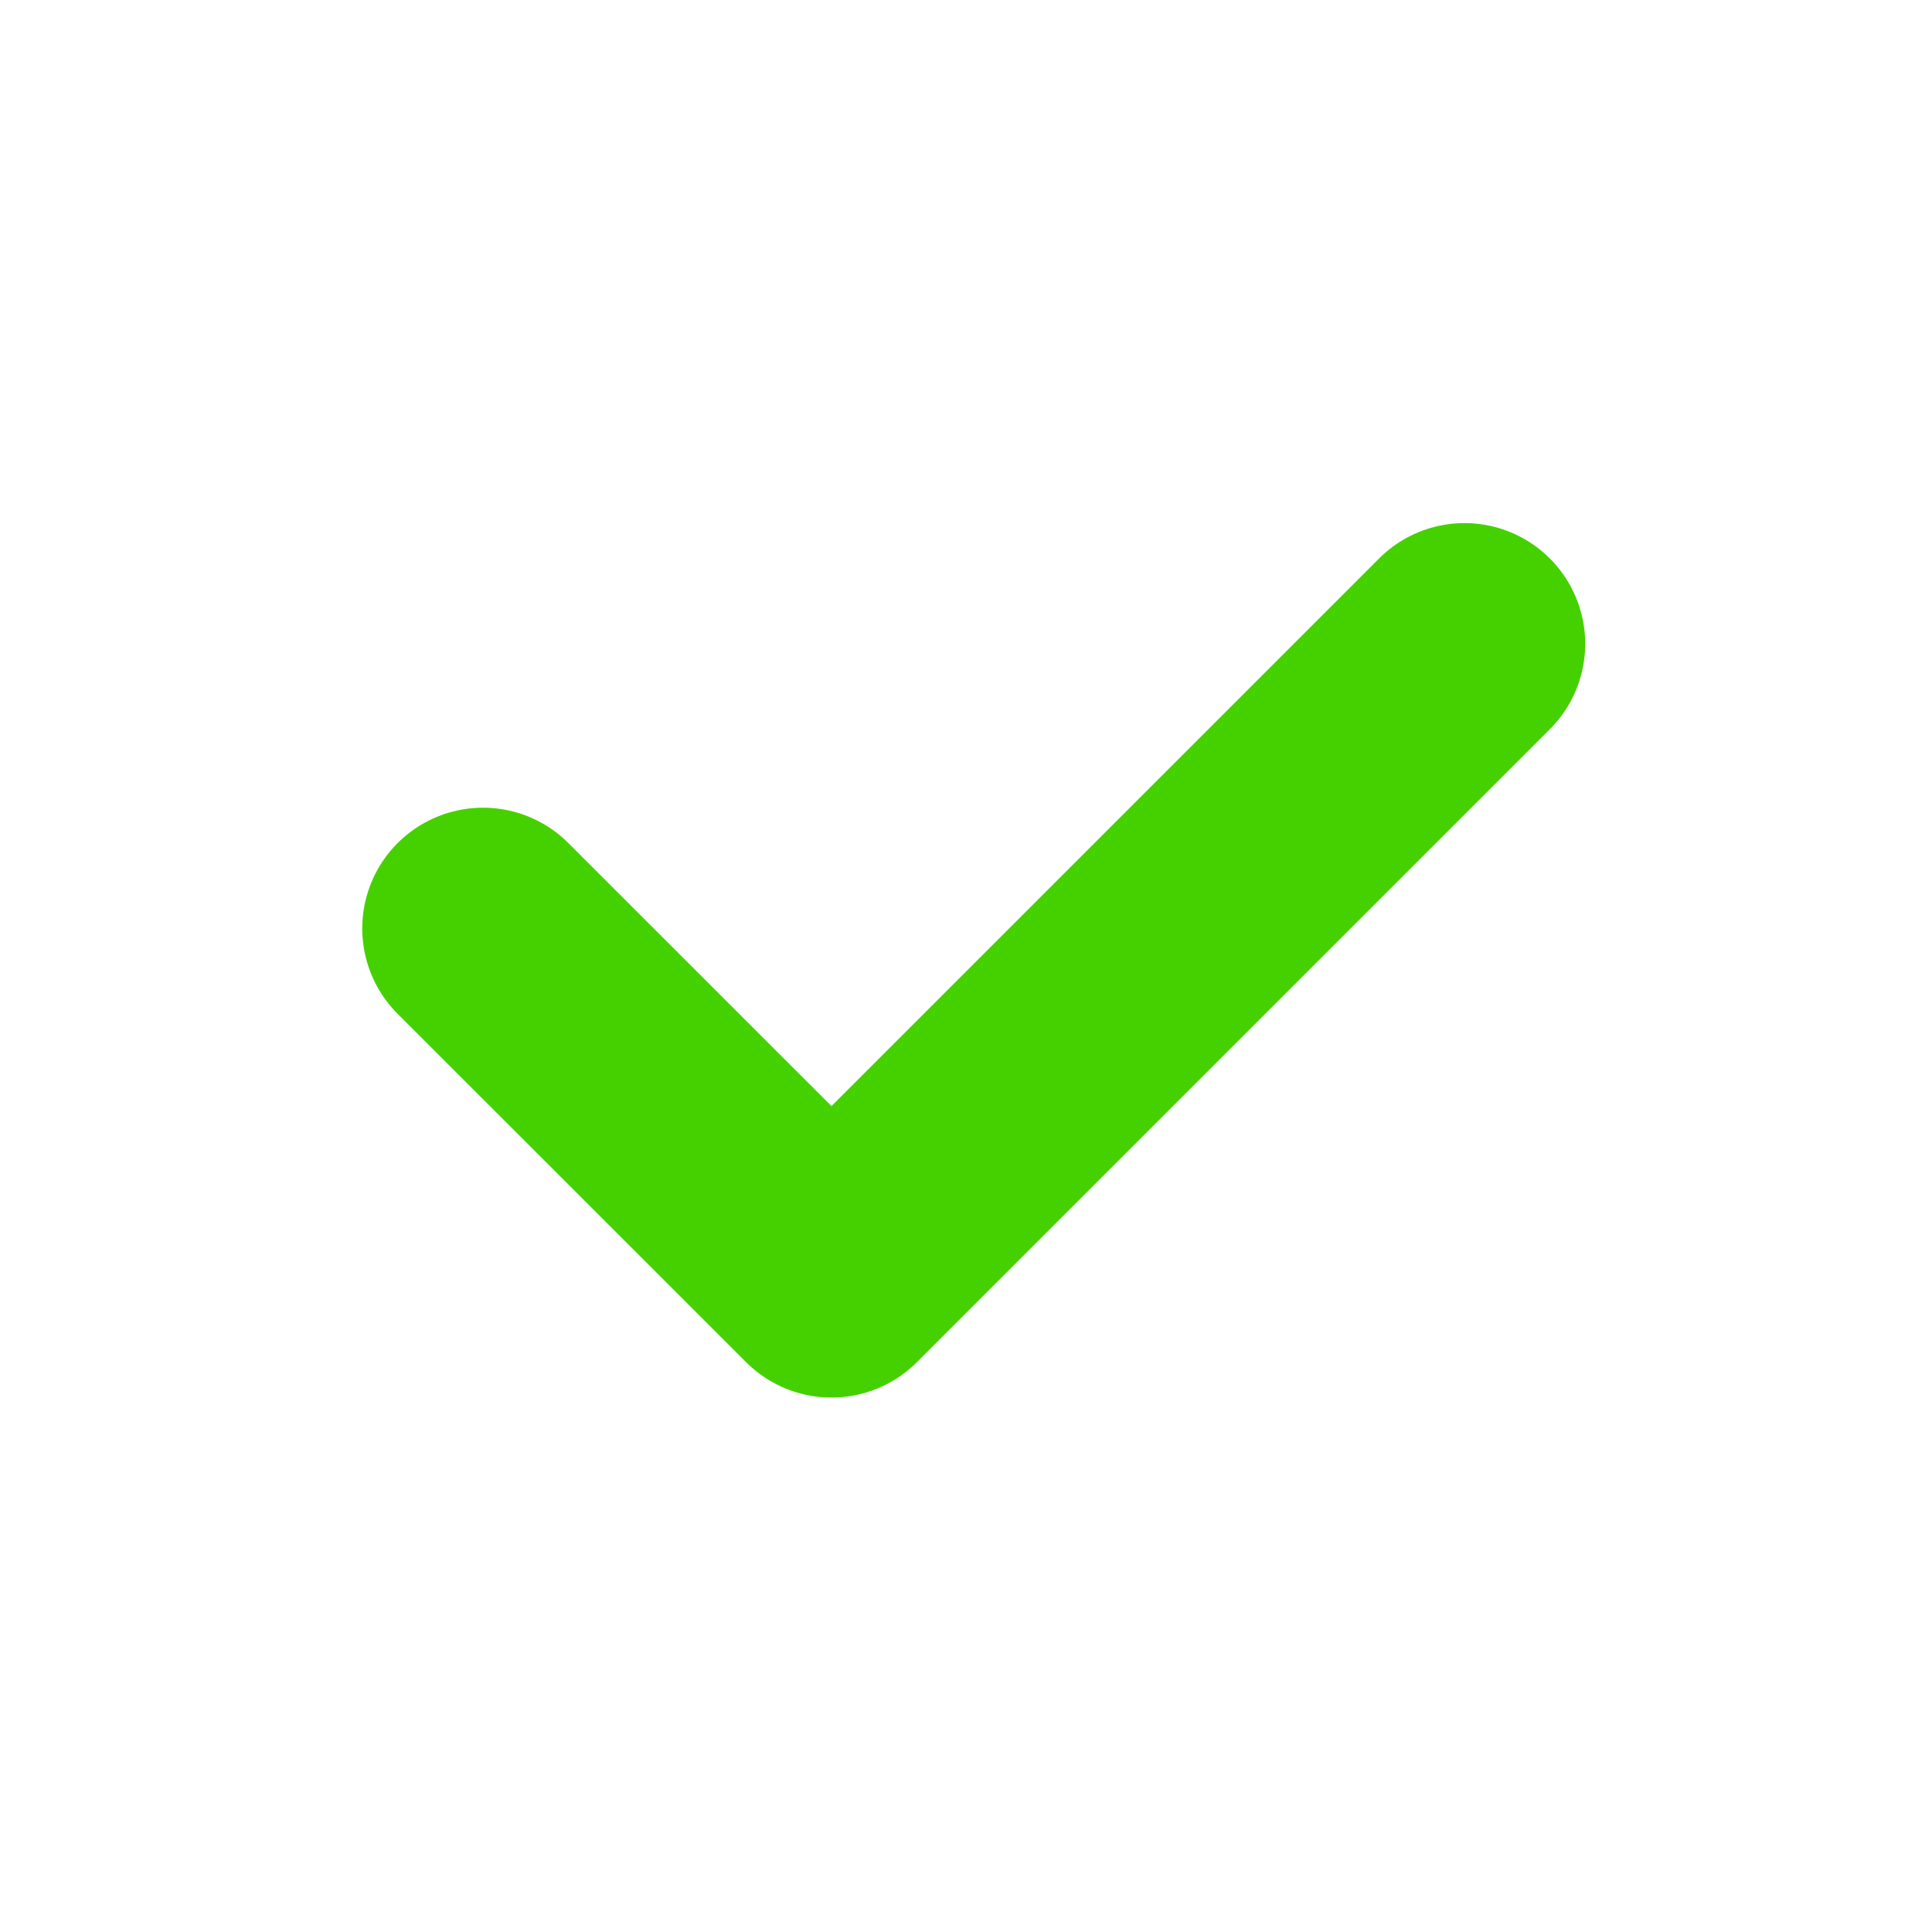 <svg width="16" height="16" viewBox="0 0 16 16" fill="none" xmlns="http://www.w3.org/2000/svg">
<path d="M4 7.689L6.886 10.574L12.128 5.332" stroke="#45D100" stroke-width="2" stroke-linecap="round" stroke-linejoin="round"/>
</svg>
